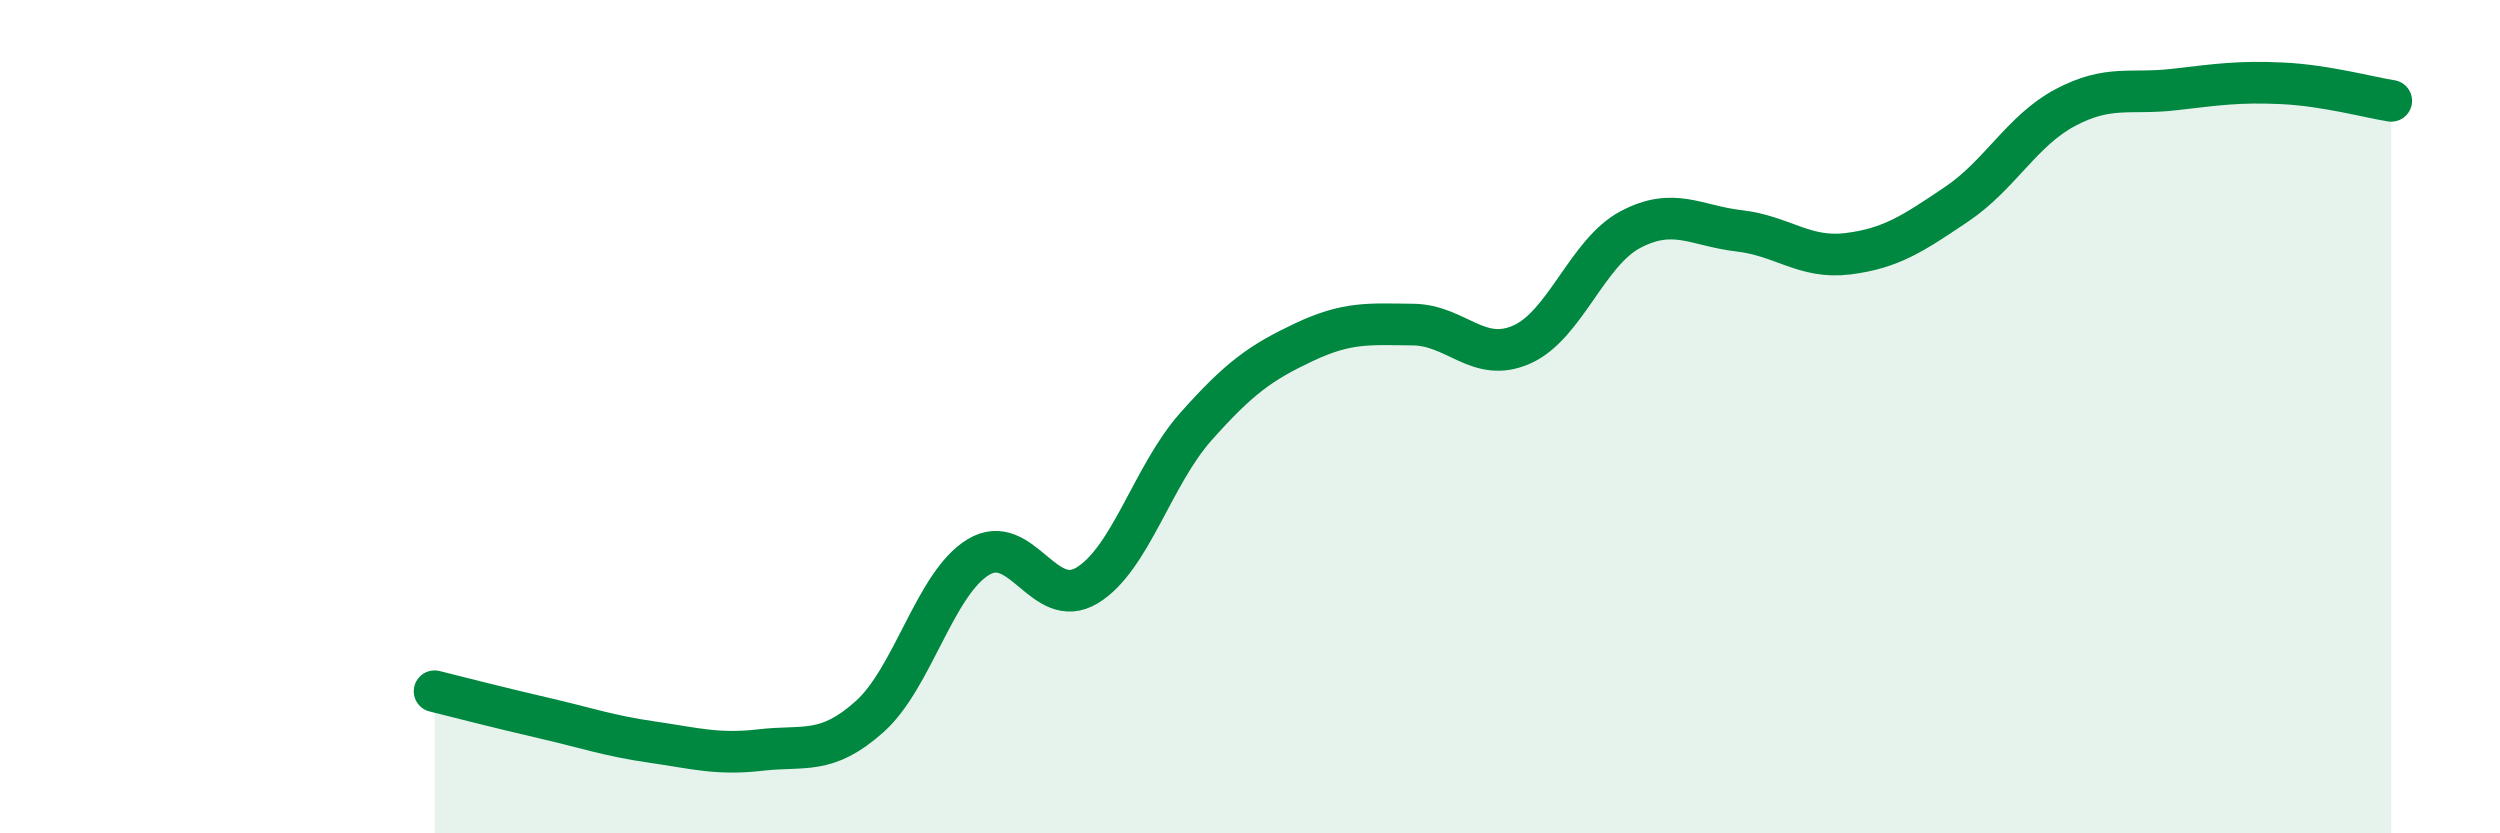 
    <svg width="60" height="20" viewBox="0 0 60 20" xmlns="http://www.w3.org/2000/svg">
      <path
        d="M 10.43,16.59 C 10.95,16.72 12,16.99 13.04,17.23 C 14.08,17.47 14.61,17.66 15.65,17.81 C 16.69,17.96 17.22,18.12 18.26,18 C 19.3,17.88 19.83,18.13 20.87,17.2 C 21.91,16.27 22.44,14 23.48,13.37 C 24.52,12.74 25.05,14.68 26.09,14.05 C 27.13,13.42 27.66,11.41 28.7,10.24 C 29.74,9.07 30.26,8.7 31.3,8.21 C 32.34,7.72 32.87,7.78 33.91,7.79 C 34.95,7.8 35.48,8.73 36.52,8.27 C 37.56,7.81 38.09,6.06 39.13,5.51 C 40.17,4.96 40.7,5.42 41.74,5.54 C 42.78,5.66 43.31,6.22 44.35,6.09 C 45.39,5.96 45.92,5.6 46.96,4.9 C 48,4.2 48.53,3.13 49.57,2.58 C 50.61,2.03 51.13,2.27 52.17,2.15 C 53.21,2.03 53.74,1.95 54.78,2 C 55.82,2.05 56.87,2.34 57.39,2.42L57.39 20L10.43 20Z"
        fill="#008740"
        opacity="0.1"
        stroke-linecap="round"
        stroke-linejoin="round"
      />
      <path
        d="M 10.43,16.59 C 10.95,16.72 12,16.99 13.04,17.23 C 14.08,17.47 14.61,17.66 15.65,17.81 C 16.69,17.96 17.22,18.12 18.26,18 C 19.3,17.88 19.83,18.13 20.87,17.2 C 21.91,16.27 22.44,14 23.48,13.37 C 24.52,12.74 25.05,14.68 26.09,14.05 C 27.13,13.42 27.66,11.41 28.7,10.24 C 29.74,9.07 30.26,8.7 31.3,8.21 C 32.34,7.72 32.87,7.78 33.91,7.79 C 34.95,7.8 35.48,8.73 36.52,8.27 C 37.56,7.81 38.09,6.06 39.13,5.51 C 40.17,4.96 40.7,5.42 41.74,5.54 C 42.78,5.66 43.31,6.22 44.35,6.09 C 45.39,5.96 45.92,5.6 46.96,4.9 C 48,4.2 48.53,3.13 49.57,2.58 C 50.61,2.03 51.13,2.27 52.17,2.15 C 53.21,2.03 53.74,1.95 54.78,2 C 55.82,2.05 56.87,2.34 57.39,2.42"
        stroke="#008740"
        stroke-width="1"
        fill="none"
        stroke-linecap="round"
        stroke-linejoin="round"
      />
    </svg>
  